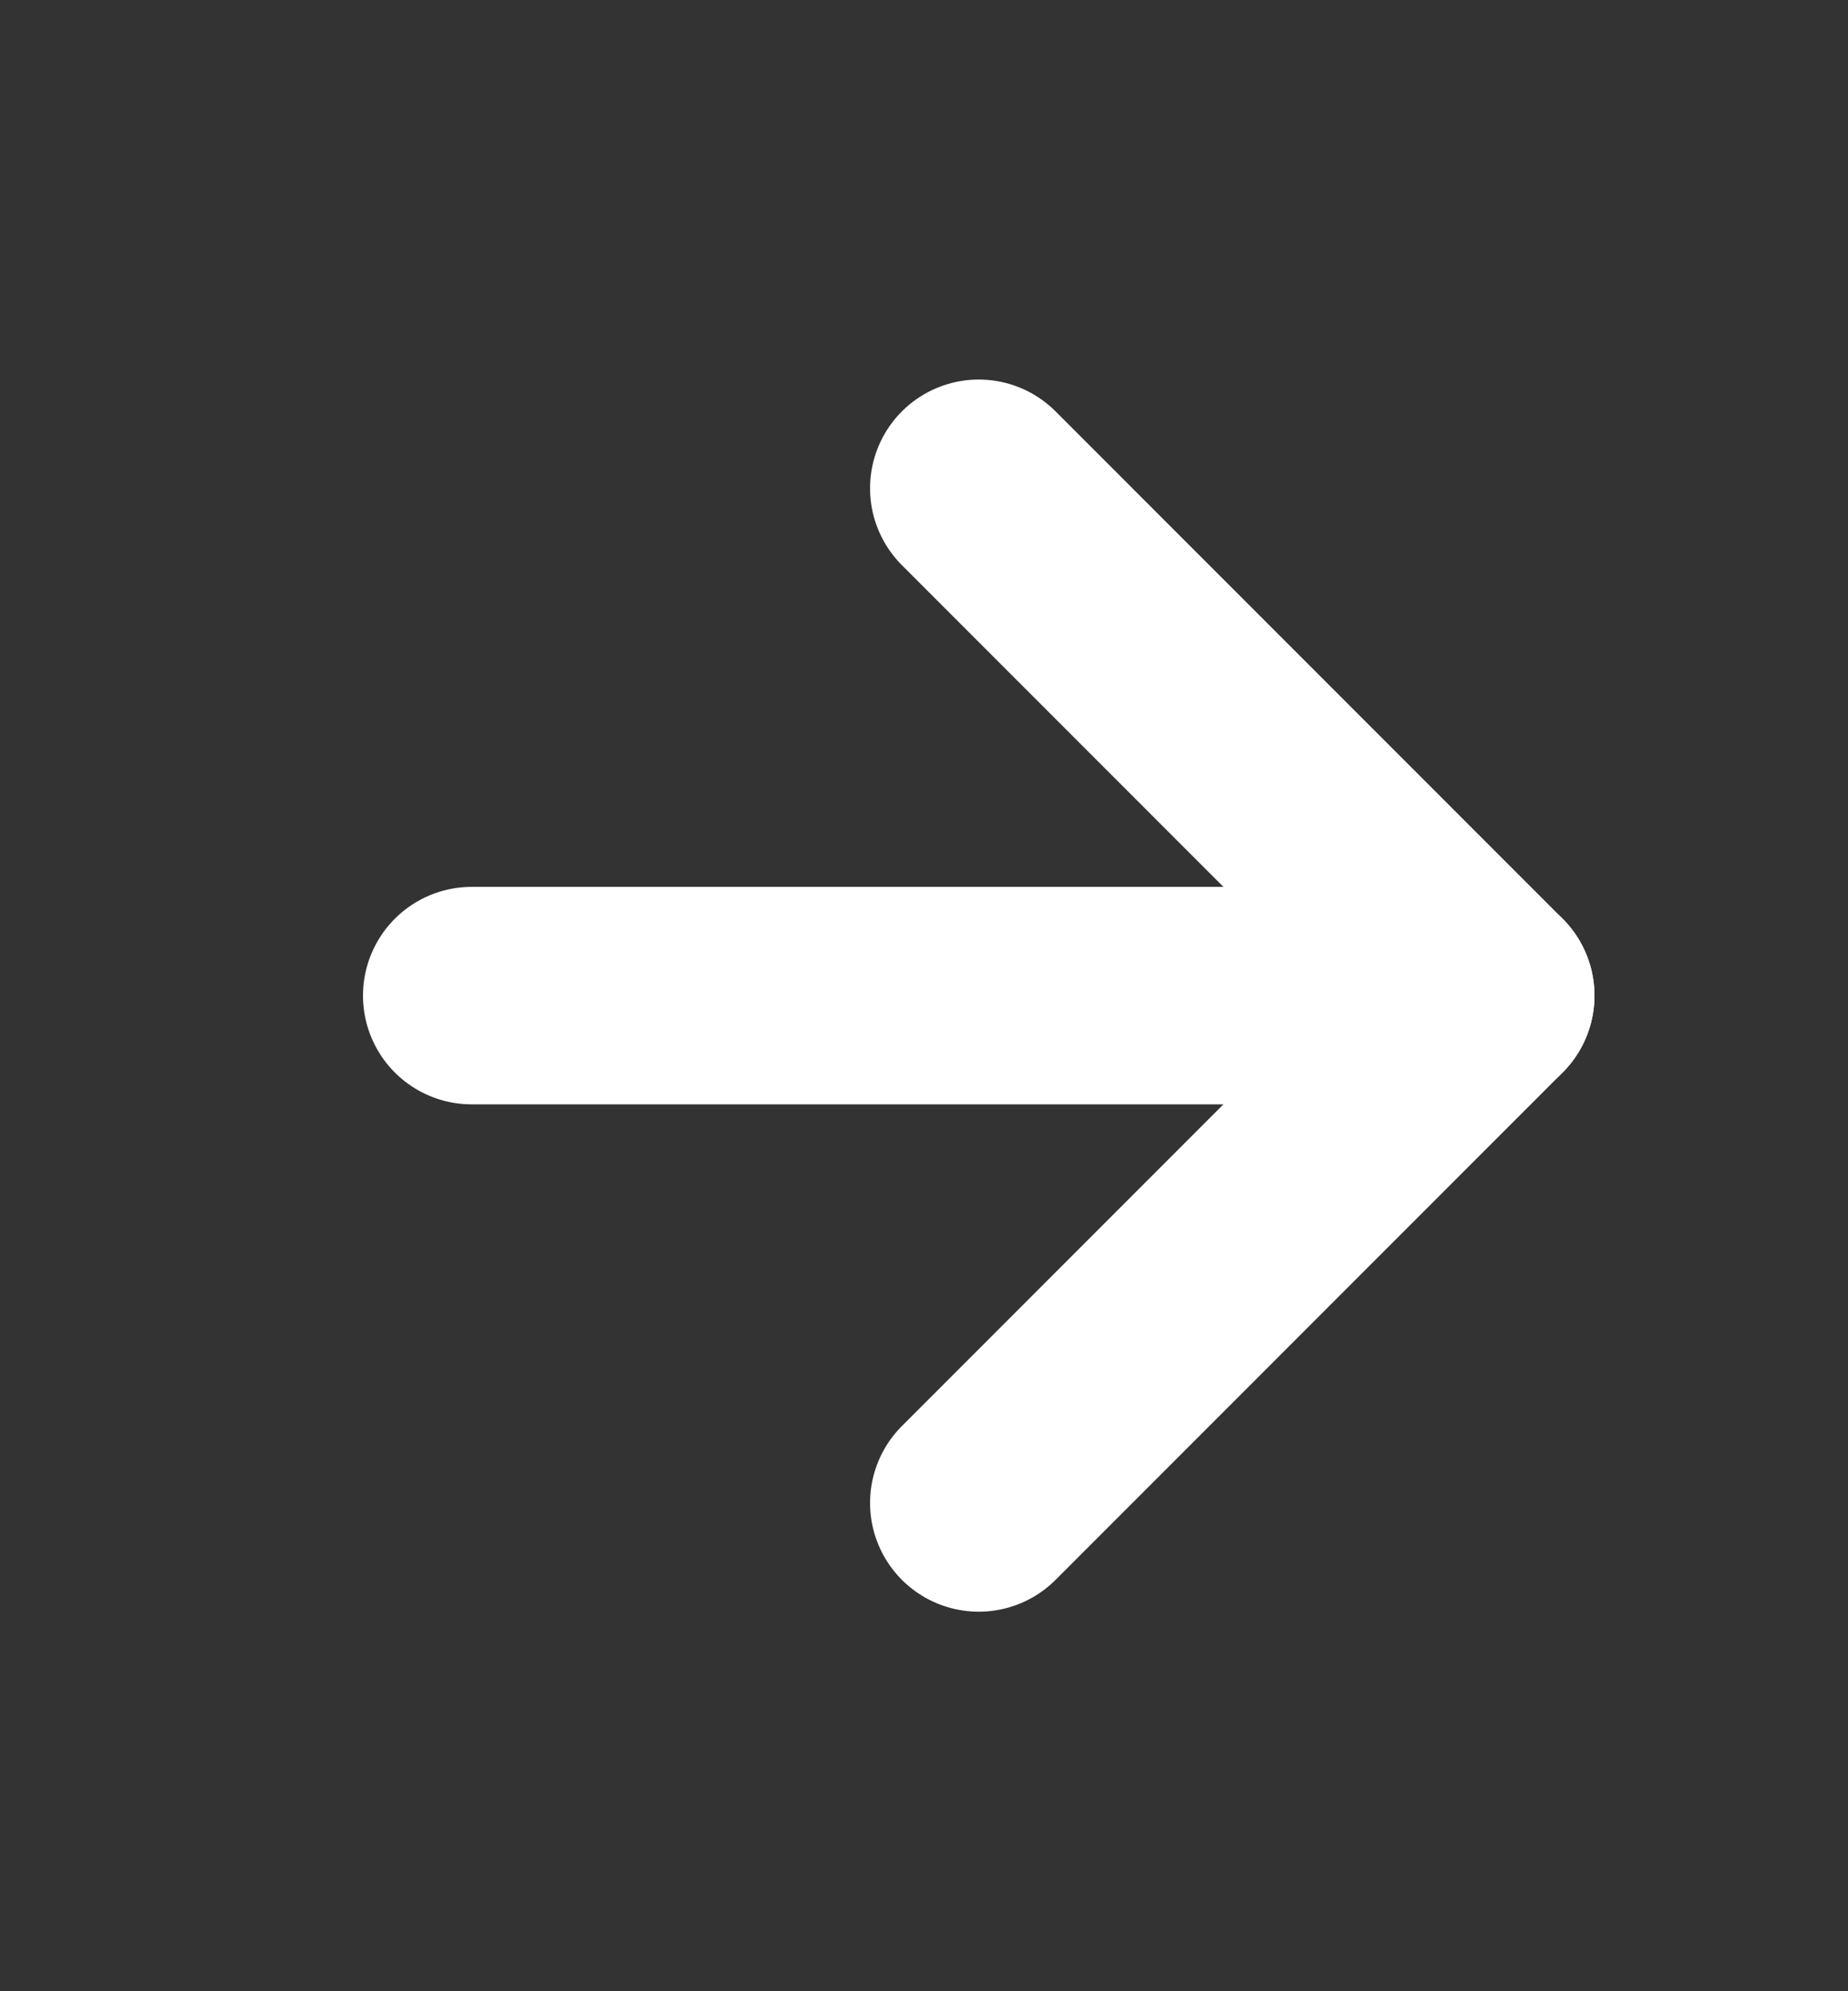<svg width="13" height="14" viewBox="0 0 13 14" fill="none" xmlns="http://www.w3.org/2000/svg">
<rect x="0" y="0" width="13" height="14" fill="#333333" stroke="none"/>
<path d="M3.318 7H10.452" stroke="white" stroke-width="1.529" stroke-linecap="round" stroke-linejoin="round"/>
<path d="M6.885 3.433L10.452 7L6.885 10.567" stroke="white" stroke-width="1.529" stroke-linecap="round" stroke-linejoin="round"/>
</svg>

